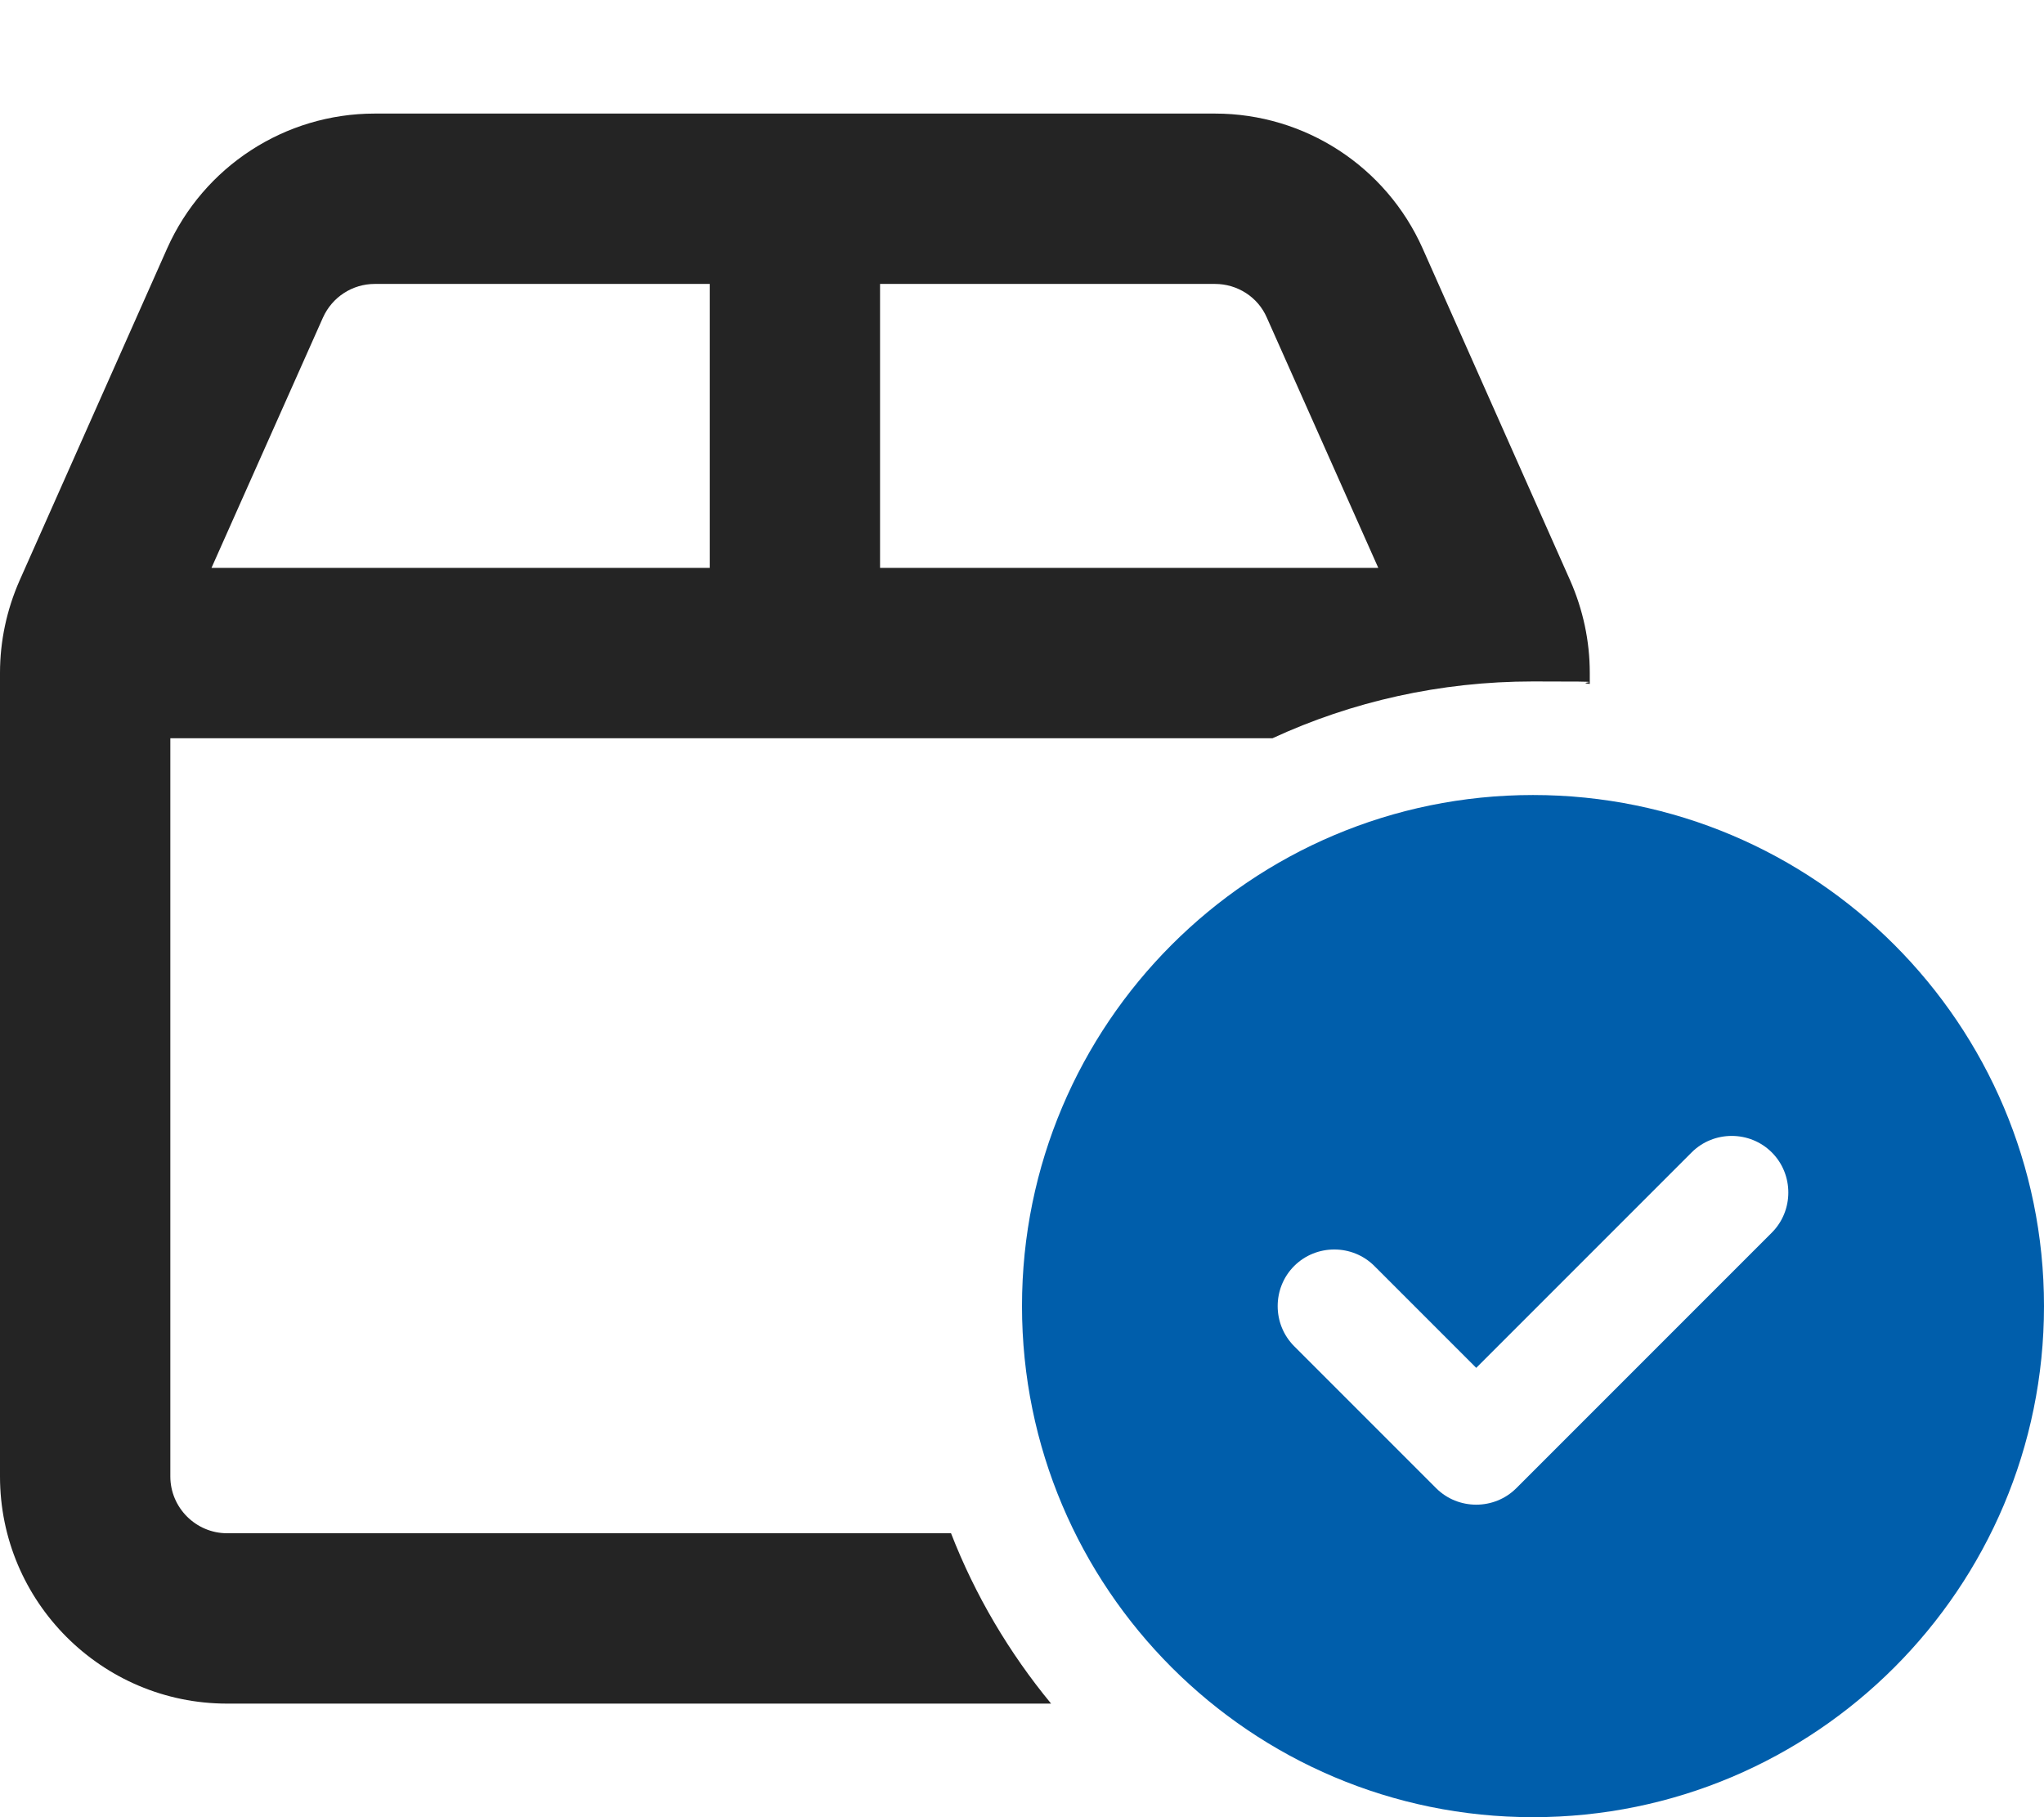 <svg viewBox="0 0 576 512" version="1.1" xmlns="http://www.w3.org/2000/svg" id="Layer_1">
  
  <defs>
    <style>
      .st0 {
        fill: #005eab;
      }

      .st1 {
        fill: #242424;
      }
    </style>
  </defs>
  <path d="M342.4,80c6.3,0,12.1,3.7,14.6,9.5l31.4,70.5h-140.4v-80h94.4ZM48,208h310.6c22.3-10.3,47.2-16,73.4-16s10.7.2,16,.7v-3.1c0-9-1.9-17.8-5.5-26l-41.6-93.6c-10.3-23.1-33.2-38-58.5-38H105.6c-25.3,0-48.2,14.9-58.5,38L5.5,163.6c-3.6,8.2-5.5,17-5.5,26v226.4c0,35.3,28.7,64,64,64h232.2c-11.8-14.3-21.4-30.5-28.2-48H64c-8.8,0-16-7.2-16-16v-208ZM59.6,160l31.4-70.5c2.6-5.8,8.3-9.5,14.6-9.5h94.4v80H59.6Z" class="st1"></path>
  <path d="M576,368c0-79.5-64.5-144-144-144s-144,64.5-144,144h0c0,79.5,64.5,144,144,144s144-64.5,144-144ZM499.3,324.7c6.2,6.2,6.2,16.4,0,22.6l-72,72c-6.2,6.2-16.4,6.2-22.6,0l-40-40c-6.2-6.2-6.2-16.4,0-22.6s16.4-6.2,22.6,0l28.7,28.7,60.7-60.7c6.2-6.2,16.4-6.2,22.6,0h0Z" class="st0"></path>
</svg>